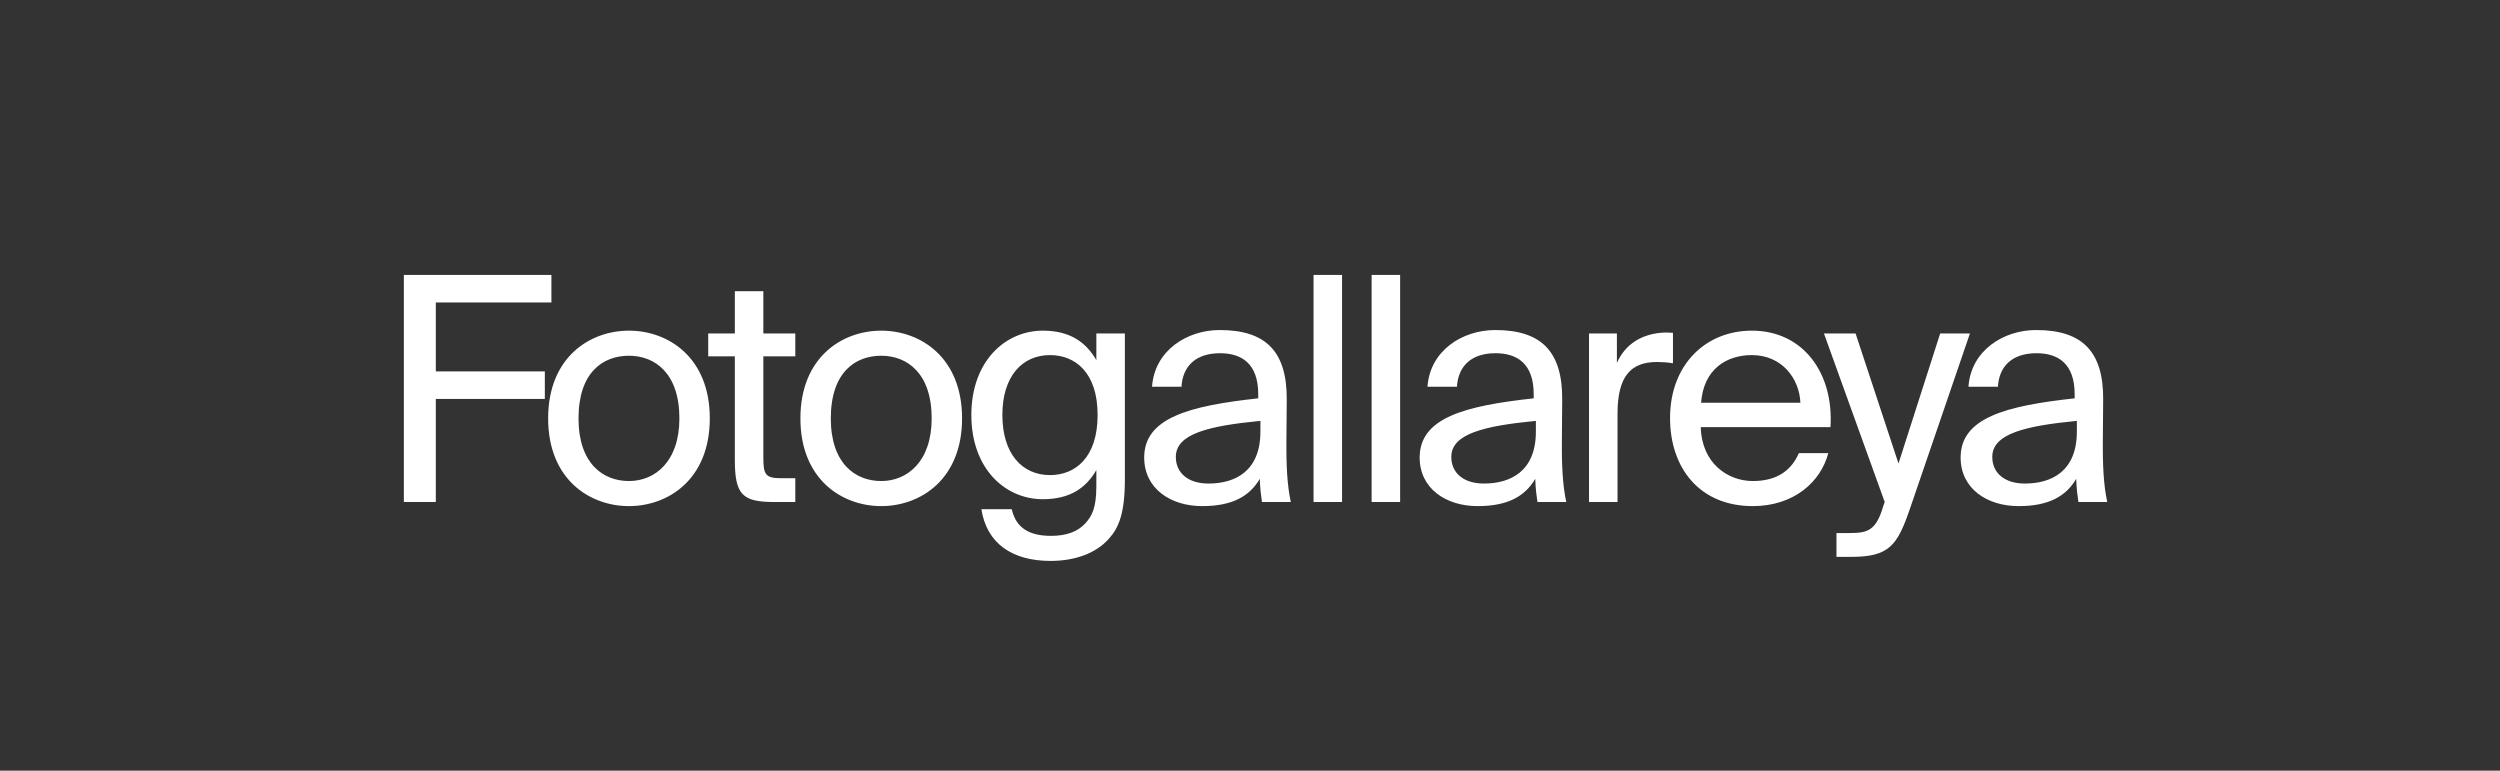 <?xml version="1.0" encoding="UTF-8"?> <svg xmlns="http://www.w3.org/2000/svg" width="133" height="41" viewBox="0 0 133 41" fill="none"><rect x="0" y="0" width="133" height="41" fill="#333333" stroke="none"/><path d="M21.485 26.708V14.625H29.335V16.091H23.185V19.758H28.985V21.225H23.185V26.708H21.485ZM30.777 22.258C30.777 24.658 32.077 25.591 33.461 25.591C34.844 25.591 36.144 24.558 36.144 22.258C36.144 19.858 34.844 18.925 33.461 18.925C32.077 18.925 30.777 19.808 30.777 22.258ZM33.461 17.591C35.544 17.591 37.761 19.008 37.761 22.258C37.761 25.508 35.544 26.925 33.461 26.925C31.377 26.925 29.161 25.508 29.161 22.258C29.161 19.008 31.377 17.591 33.461 17.591ZM39.093 17.741V15.491H40.61V17.741H42.31V18.958H40.61V24.275C40.61 25.208 40.677 25.441 41.544 25.441H42.31V26.708H41.21C39.493 26.708 39.093 26.325 39.093 24.458V18.958H37.677V17.741H39.093ZM44.199 22.258C44.199 24.658 45.499 25.591 46.882 25.591C48.265 25.591 49.565 24.558 49.565 22.258C49.565 19.858 48.265 18.925 46.882 18.925C45.499 18.925 44.199 19.808 44.199 22.258ZM46.882 17.591C48.965 17.591 51.182 19.008 51.182 22.258C51.182 25.508 48.965 26.925 46.882 26.925C44.799 26.925 42.582 25.508 42.582 22.258C42.582 19.008 44.799 17.591 46.882 17.591ZM58.326 19.158V17.741H59.843V25.508C59.843 27.325 59.51 28.091 58.993 28.658C58.343 29.408 57.226 29.841 55.893 29.841C53.843 29.841 52.493 28.908 52.21 27.091H53.826C54.01 27.891 54.526 28.508 55.91 28.508C56.726 28.508 57.326 28.291 57.743 27.841C58.06 27.475 58.326 27.091 58.326 25.858V25.008C57.776 25.958 56.926 26.558 55.476 26.558C53.493 26.558 51.676 24.958 51.676 22.075C51.676 19.208 53.493 17.591 55.476 17.591C56.926 17.591 57.776 18.208 58.326 19.158ZM58.393 22.075C58.393 19.808 57.193 18.891 55.86 18.891C54.376 18.891 53.326 20.025 53.326 22.075C53.326 24.141 54.376 25.275 55.86 25.275C57.193 25.275 58.393 24.358 58.393 22.075ZM67.054 22.958V22.391C64.304 22.658 62.554 23.075 62.554 24.308C62.554 25.158 63.204 25.725 64.288 25.725C65.704 25.725 67.054 25.075 67.054 22.958ZM63.954 26.925C62.271 26.925 60.871 25.991 60.871 24.341C60.871 22.225 63.271 21.591 66.938 21.191V20.975C66.938 19.325 66.038 18.791 64.904 18.791C63.638 18.791 62.921 19.458 62.854 20.575H61.288C61.421 18.641 63.154 17.558 64.888 17.558C67.371 17.558 68.471 18.725 68.454 21.258L68.438 23.325C68.421 24.841 68.488 25.858 68.671 26.708H67.138C67.088 26.375 67.038 26.008 67.021 25.475C66.471 26.408 65.554 26.925 63.954 26.925ZM71.397 14.625V26.708H69.881V14.625H71.397ZM74.487 14.625V26.708H72.97V14.625H74.487ZM81.709 22.958V22.391C78.959 22.658 77.209 23.075 77.209 24.308C77.209 25.158 77.859 25.725 78.942 25.725C80.359 25.725 81.709 25.075 81.709 22.958ZM78.609 26.925C76.926 26.925 75.526 25.991 75.526 24.341C75.526 22.225 77.926 21.591 81.593 21.191V20.975C81.593 19.325 80.692 18.791 79.559 18.791C78.293 18.791 77.576 19.458 77.509 20.575H75.942C76.076 18.641 77.809 17.558 79.543 17.558C82.026 17.558 83.126 18.725 83.109 21.258L83.093 23.325C83.076 24.841 83.142 25.858 83.326 26.708H81.793C81.743 26.375 81.692 26.008 81.676 25.475C81.126 26.408 80.209 26.925 78.609 26.925ZM89.002 17.708V19.325C88.686 19.275 88.402 19.258 88.152 19.258C86.752 19.258 86.052 20.025 86.052 22.008V26.708H84.536V17.741H86.019V19.308C86.469 18.291 87.369 17.741 88.552 17.691C88.702 17.691 88.819 17.691 89.002 17.708ZM97.381 22.725H90.481C90.531 24.658 91.931 25.591 93.248 25.591C94.581 25.591 95.314 24.991 95.698 24.108H97.264C96.864 25.641 95.431 26.925 93.248 26.925C90.414 26.925 88.847 24.891 88.847 22.241C88.847 19.391 90.748 17.591 93.198 17.591C95.948 17.591 97.564 19.875 97.381 22.725ZM93.198 18.891C91.864 18.891 90.631 19.625 90.498 21.425H95.781C95.731 20.158 94.814 18.891 93.198 18.891ZM103.217 17.741H104.8L101.6 27.091C100.934 29.025 100.5 29.625 98.484 29.625H97.7V28.358H98.317C99.317 28.358 99.8 28.291 100.2 26.891L100.267 26.708L97.034 17.741H98.717L101 24.658L103.217 17.741ZM110.489 22.958V22.391C107.739 22.658 105.989 23.075 105.989 24.308C105.989 25.158 106.639 25.725 107.722 25.725C109.139 25.725 110.489 25.075 110.489 22.958ZM107.389 26.925C105.705 26.925 104.305 25.991 104.305 24.341C104.305 22.225 106.705 21.591 110.372 21.191V20.975C110.372 19.325 109.472 18.791 108.339 18.791C107.072 18.791 106.355 19.458 106.289 20.575H104.722C104.855 18.641 106.589 17.558 108.322 17.558C110.805 17.558 111.905 18.725 111.889 21.258L111.872 23.325C111.855 24.841 111.922 25.858 112.105 26.708H110.572C110.522 26.375 110.472 26.008 110.455 25.475C109.905 26.408 108.989 26.925 107.389 26.925Z" fill="white"></path></svg> 